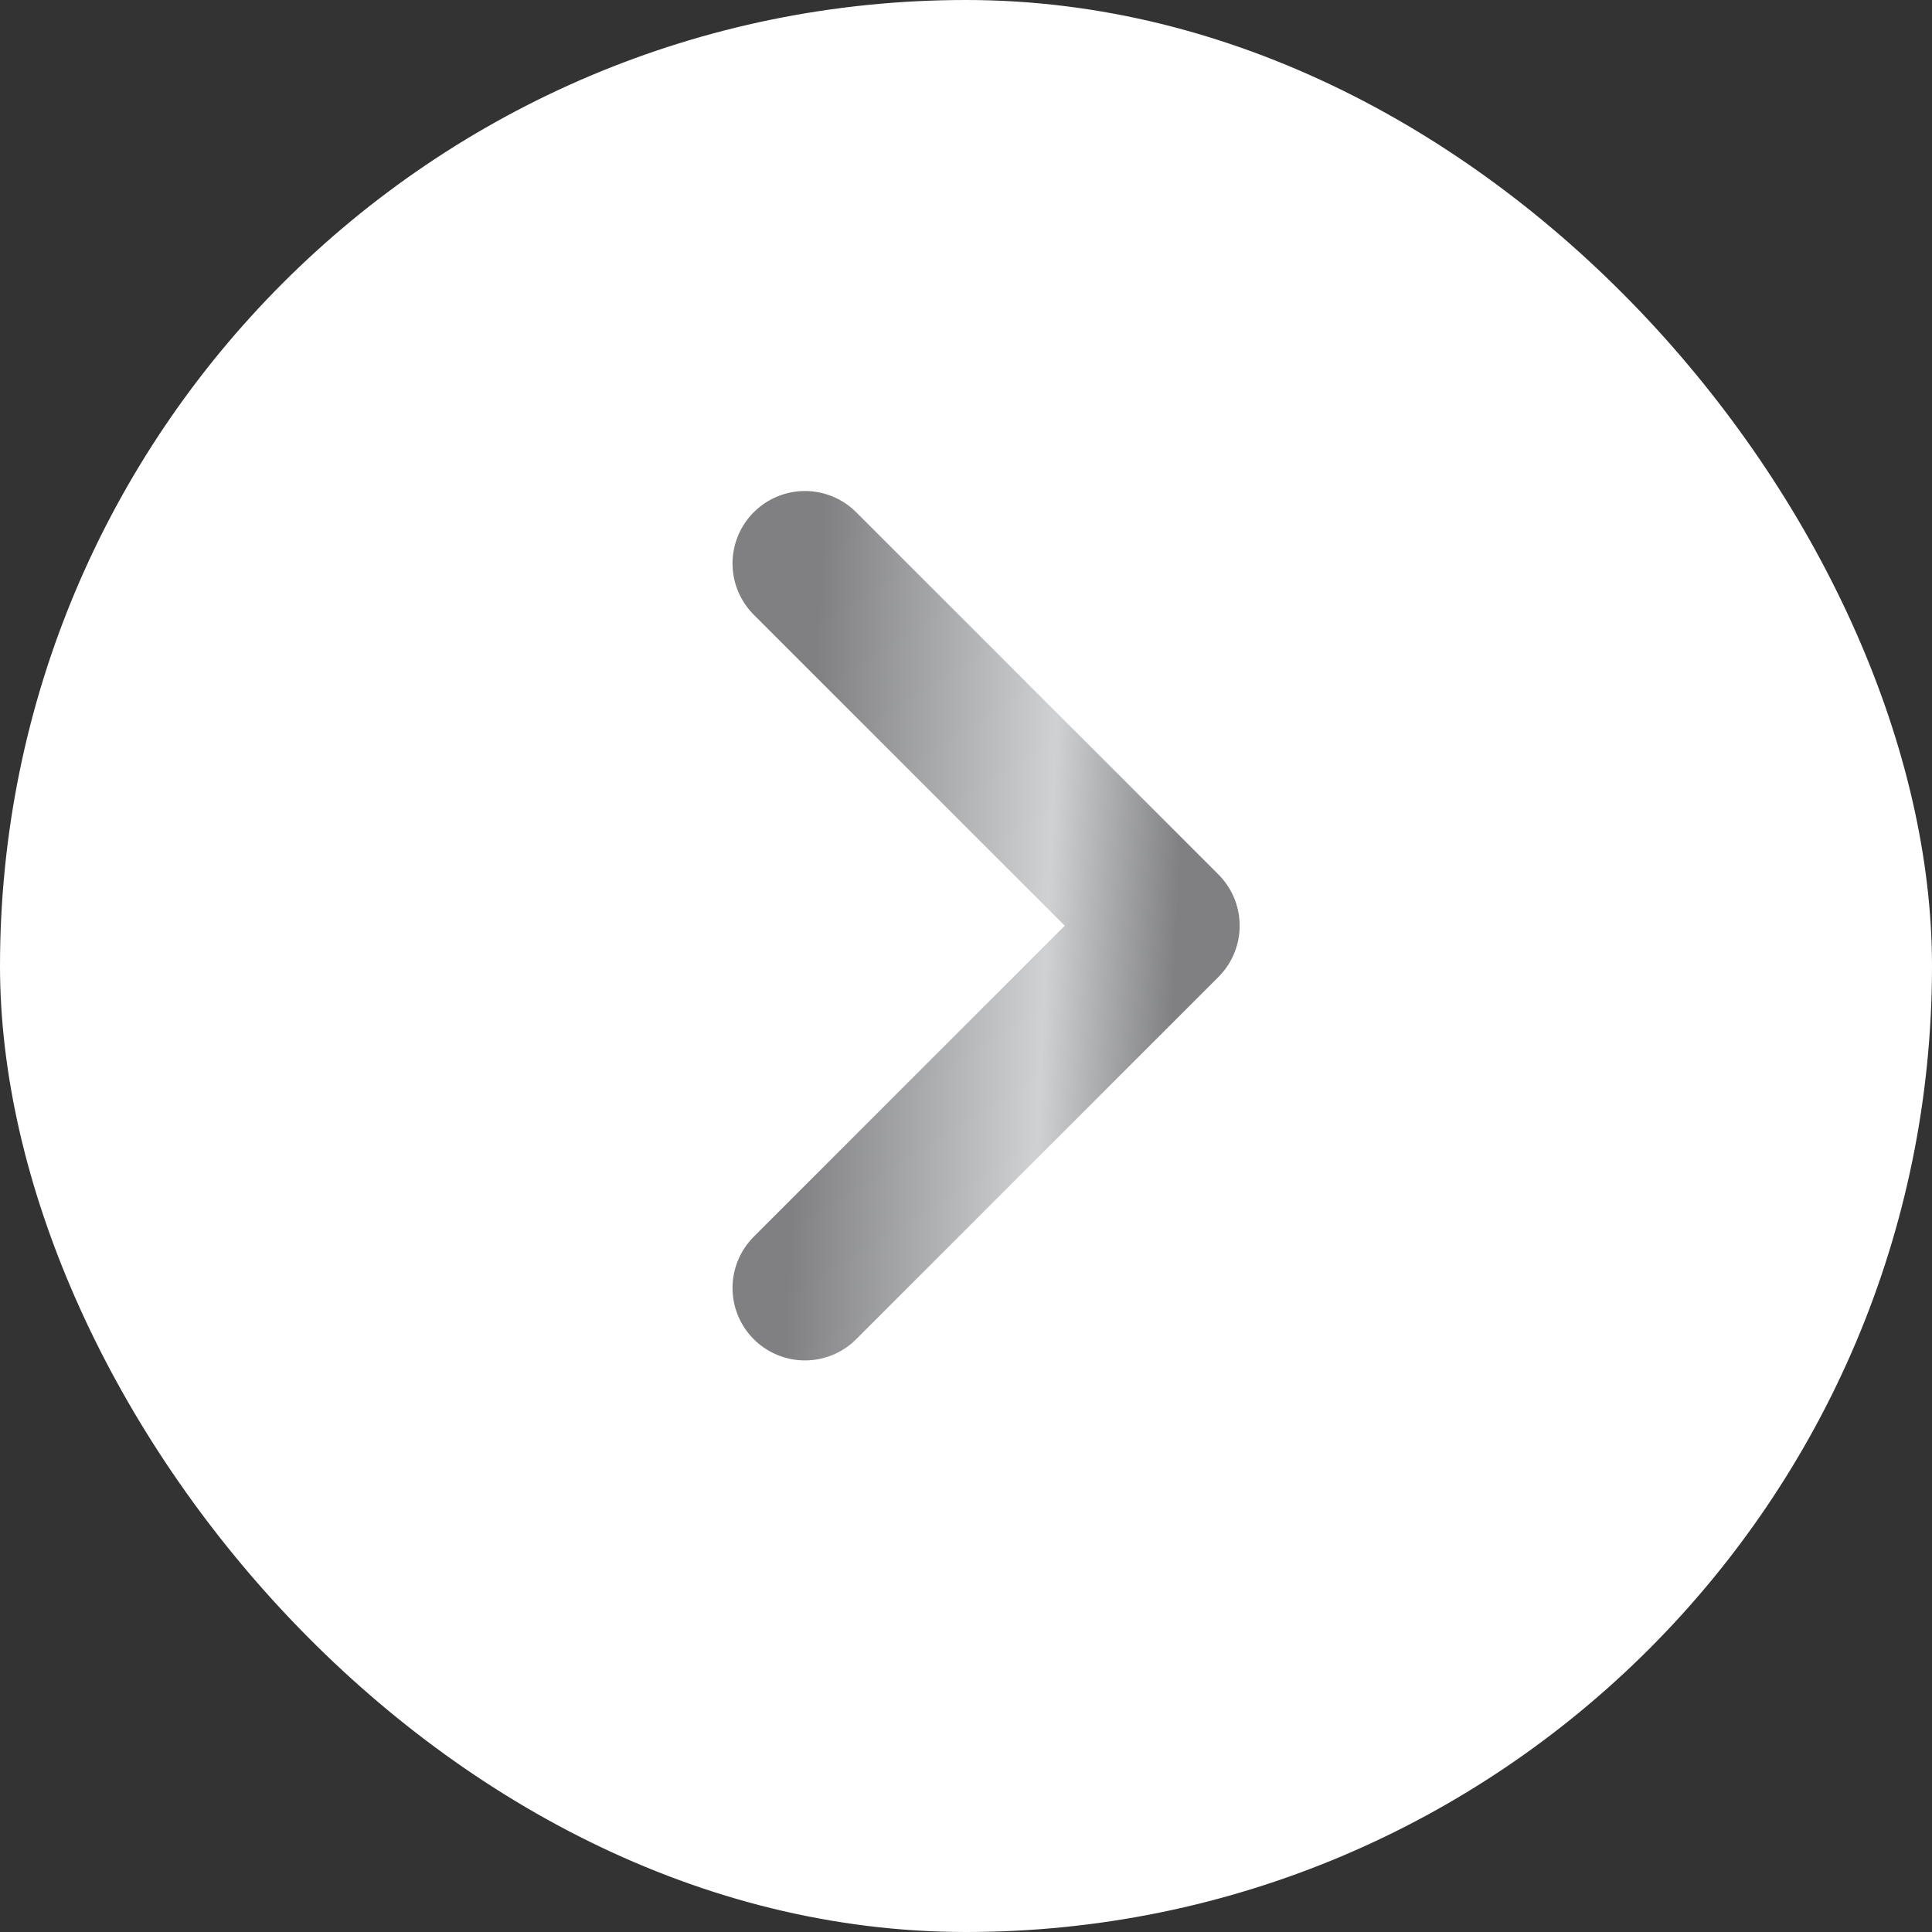 <svg width="20" height="20" viewBox="0 0 20 20" fill="none" xmlns="http://www.w3.org/2000/svg">
<rect x="0" y="0" width="20" height="20" fill="#333333" stroke="none"/>
<rect width="20" height="20" rx="10" fill="white"/>
<path d="M8.333 13.333L12.083 9.583L8.333 5.833" stroke="url(#paint0_linear_19919_1627)" stroke-width="1.5" stroke-linecap="round" stroke-linejoin="round"/>
<defs>
<linearGradient id="paint0_linear_19919_1627" x1="12.083" y1="11.781" x2="8.231" y2="11.604" gradientUnits="userSpaceOnUse">
<stop stop-color="#808083"/>
<stop offset="0.348" stop-color="#CFD1D2"/>
<stop offset="1" stop-color="#808083"/>
</linearGradient>
</defs>
</svg>
